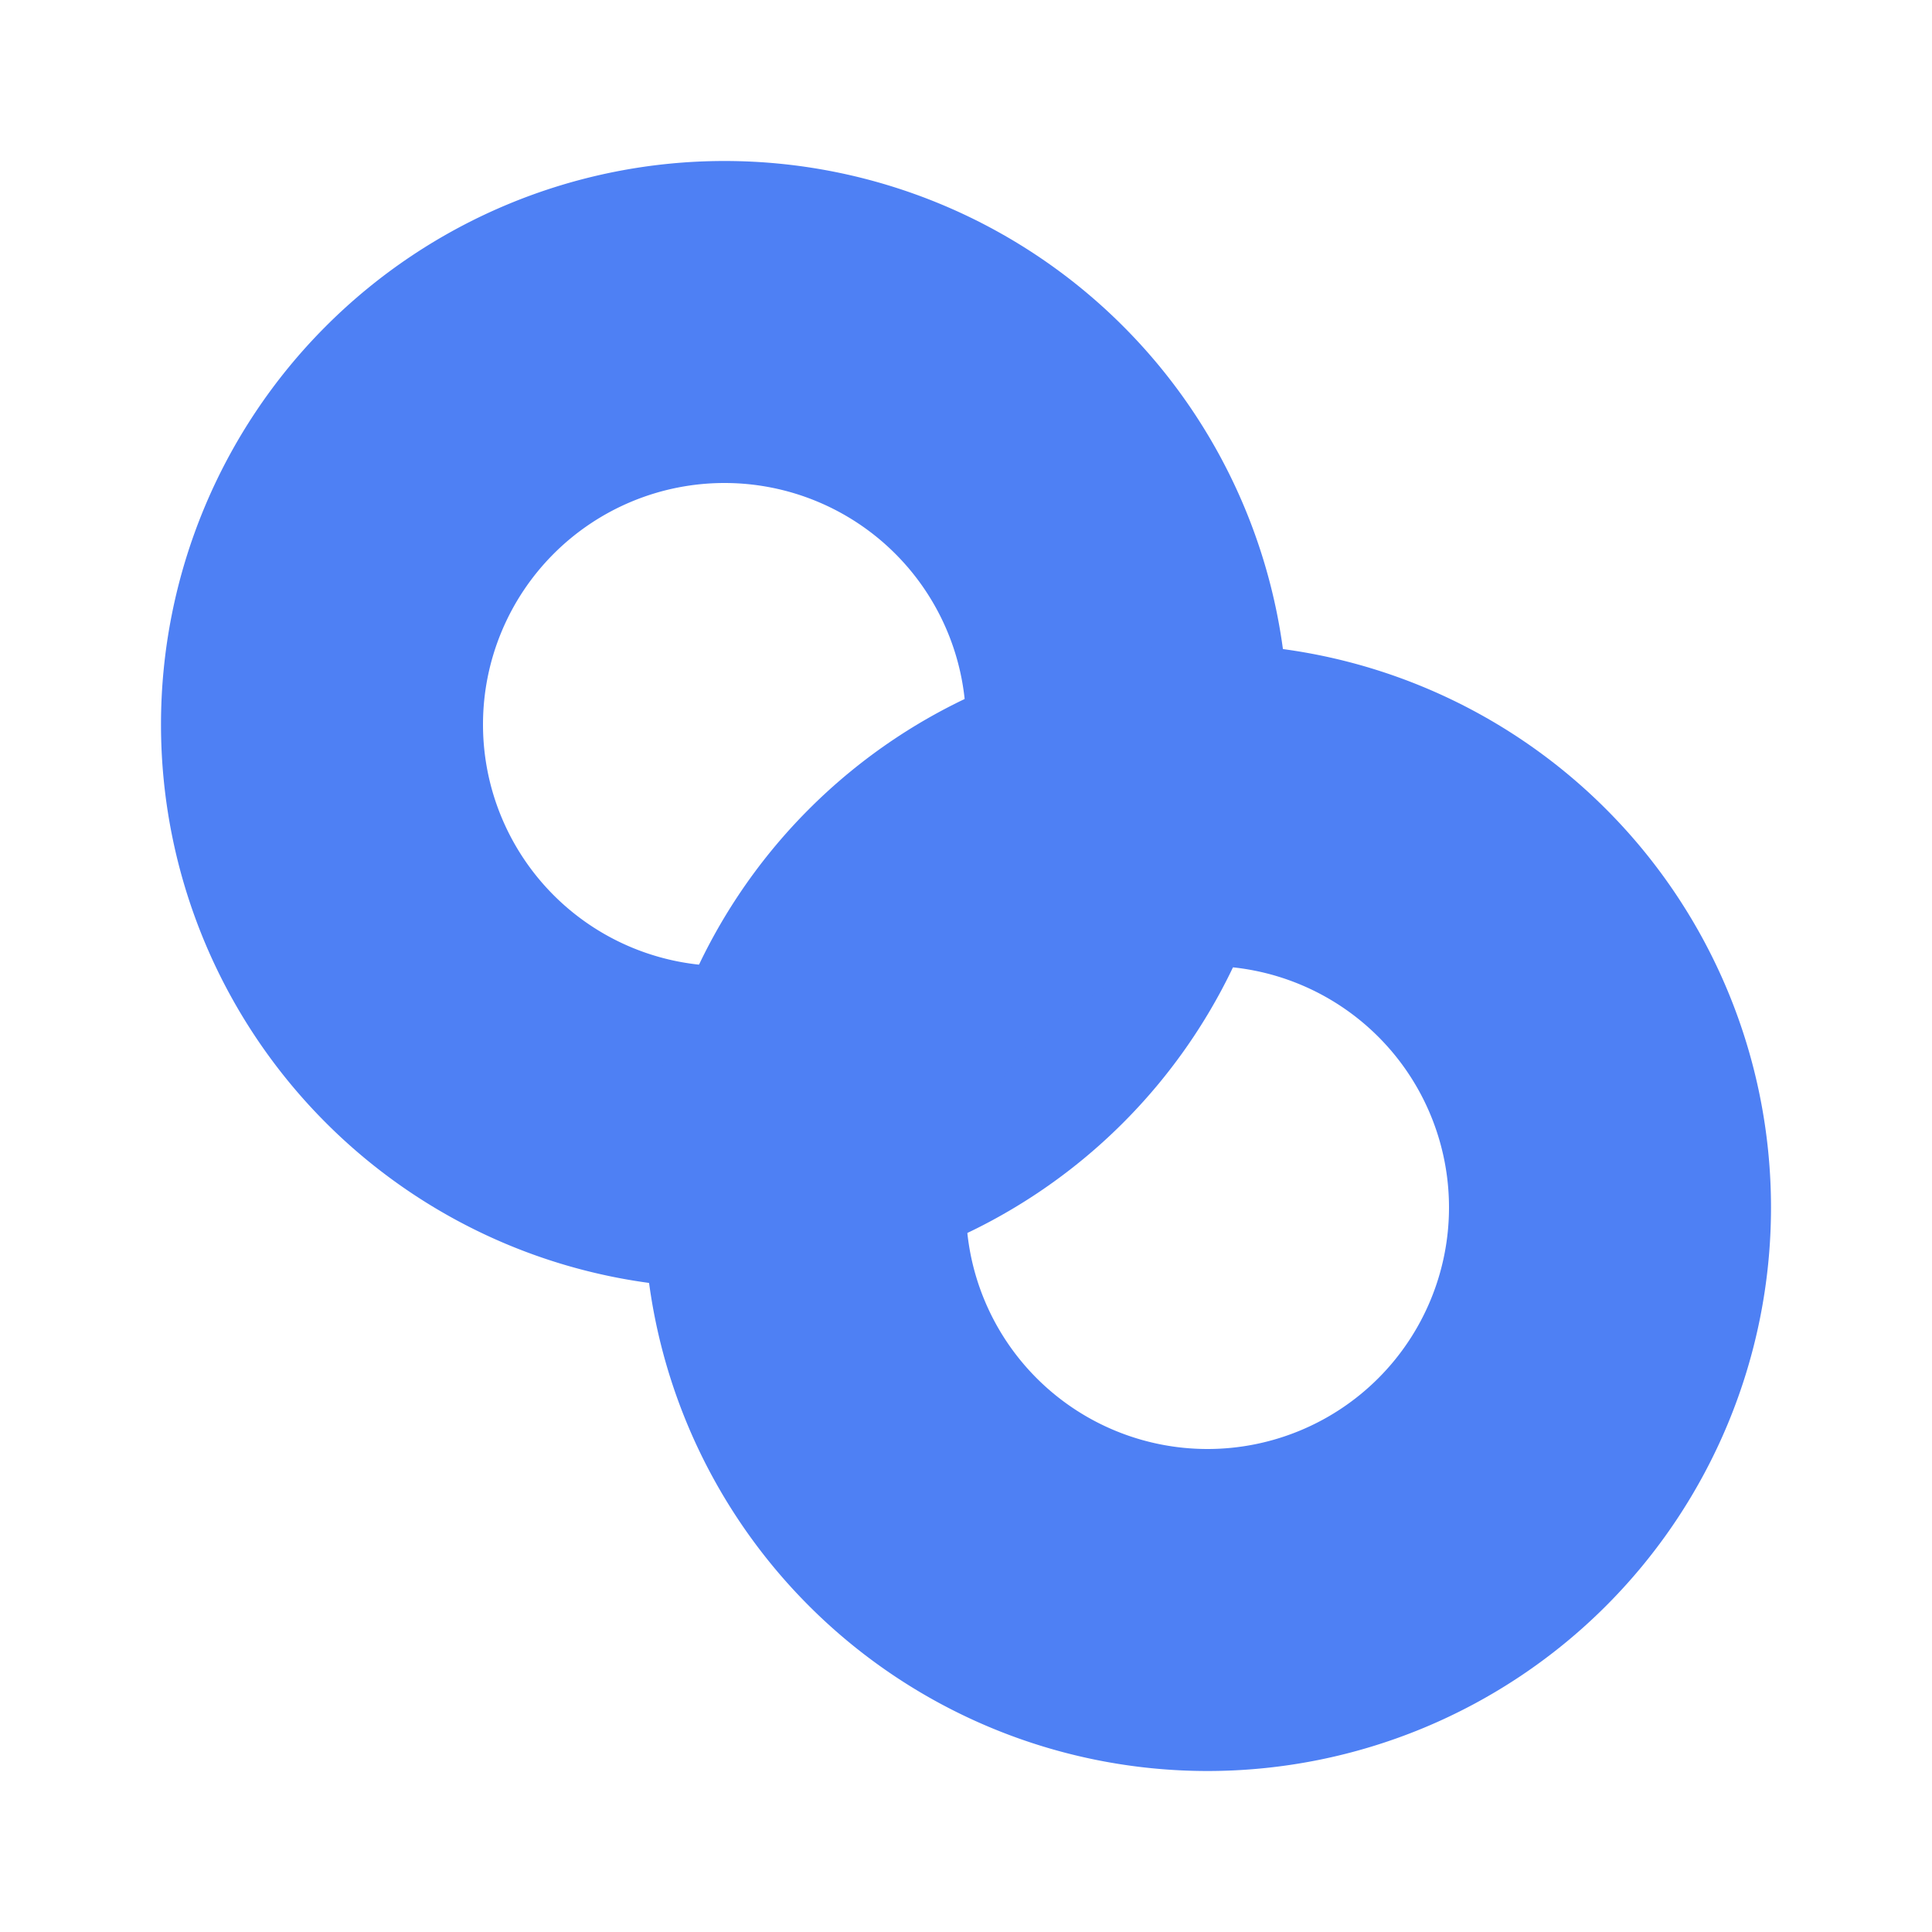 <svg xmlns="http://www.w3.org/2000/svg" width="12" height="12" viewBox="0 0 12 12">
  <title>
    TreeChainedReport
  </title>
  <g fill="#4E80F4">
    <path d="M4.5 8a3.5 3.5 0 1 1 0-7 3.5 3.5 0 0 1 0 7zm0-2a1.5 1.5 0 1 0 0-3 1.5 1.5 0 0 0 0 3z"/>
    <path d="M7.5 11a3.5 3.5 0 1 1 0-7 3.5 3.5 0 0 1 0 7zm0-2a1.5 1.5 0 1 0 0-3 1.5 1.5 0 0 0 0 3z"/>
  </g>
</svg>
